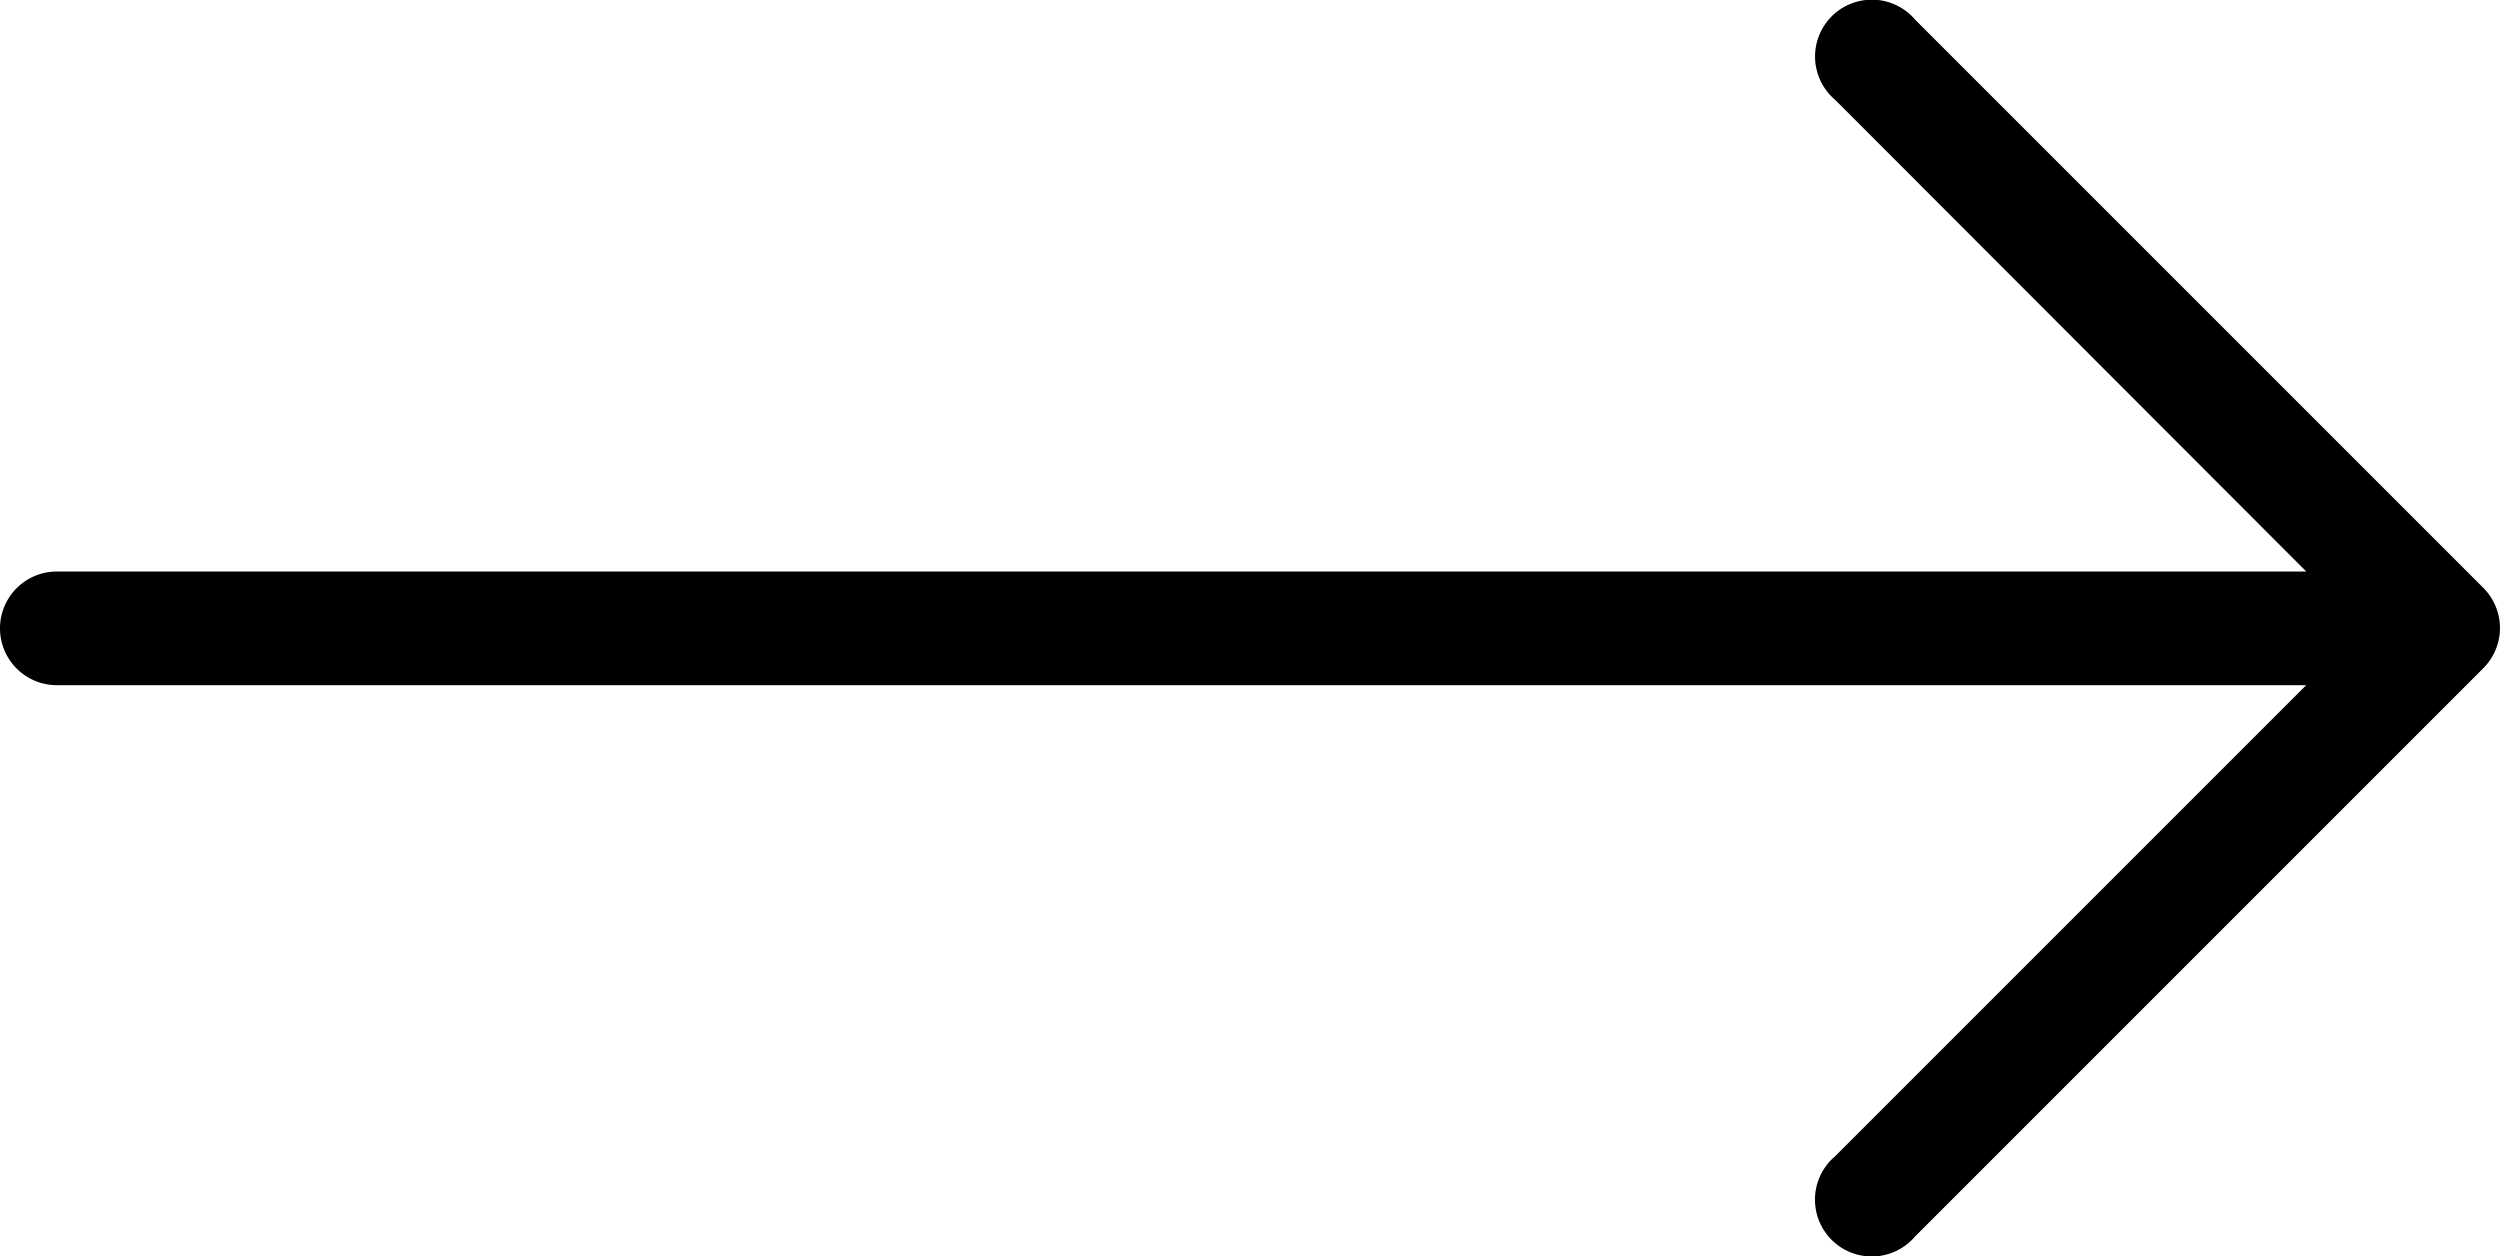 <?xml version="1.0" encoding="UTF-8"?>
<svg xmlns="http://www.w3.org/2000/svg" id="right-arrow" width="31.499" height="15.827" viewBox="0 0 31.499 15.827">
  <g id="Group_17" data-name="Group 17" transform="translate(0 0)">
    <path id="Path_15" data-name="Path 15" d="M31.291,134.778h0l-7.159-7.159a.716.716,0,1,0-1.009,1.009l5.935,5.942H.716a.716.716,0,0,0,0,1.432H29.057l-5.935,5.935a.716.716,0,1,0,1.009,1.009l7.159-7.159A.716.716,0,0,0,31.291,134.778Z" transform="translate(0 -127.369)"></path>
  </g>
</svg>
